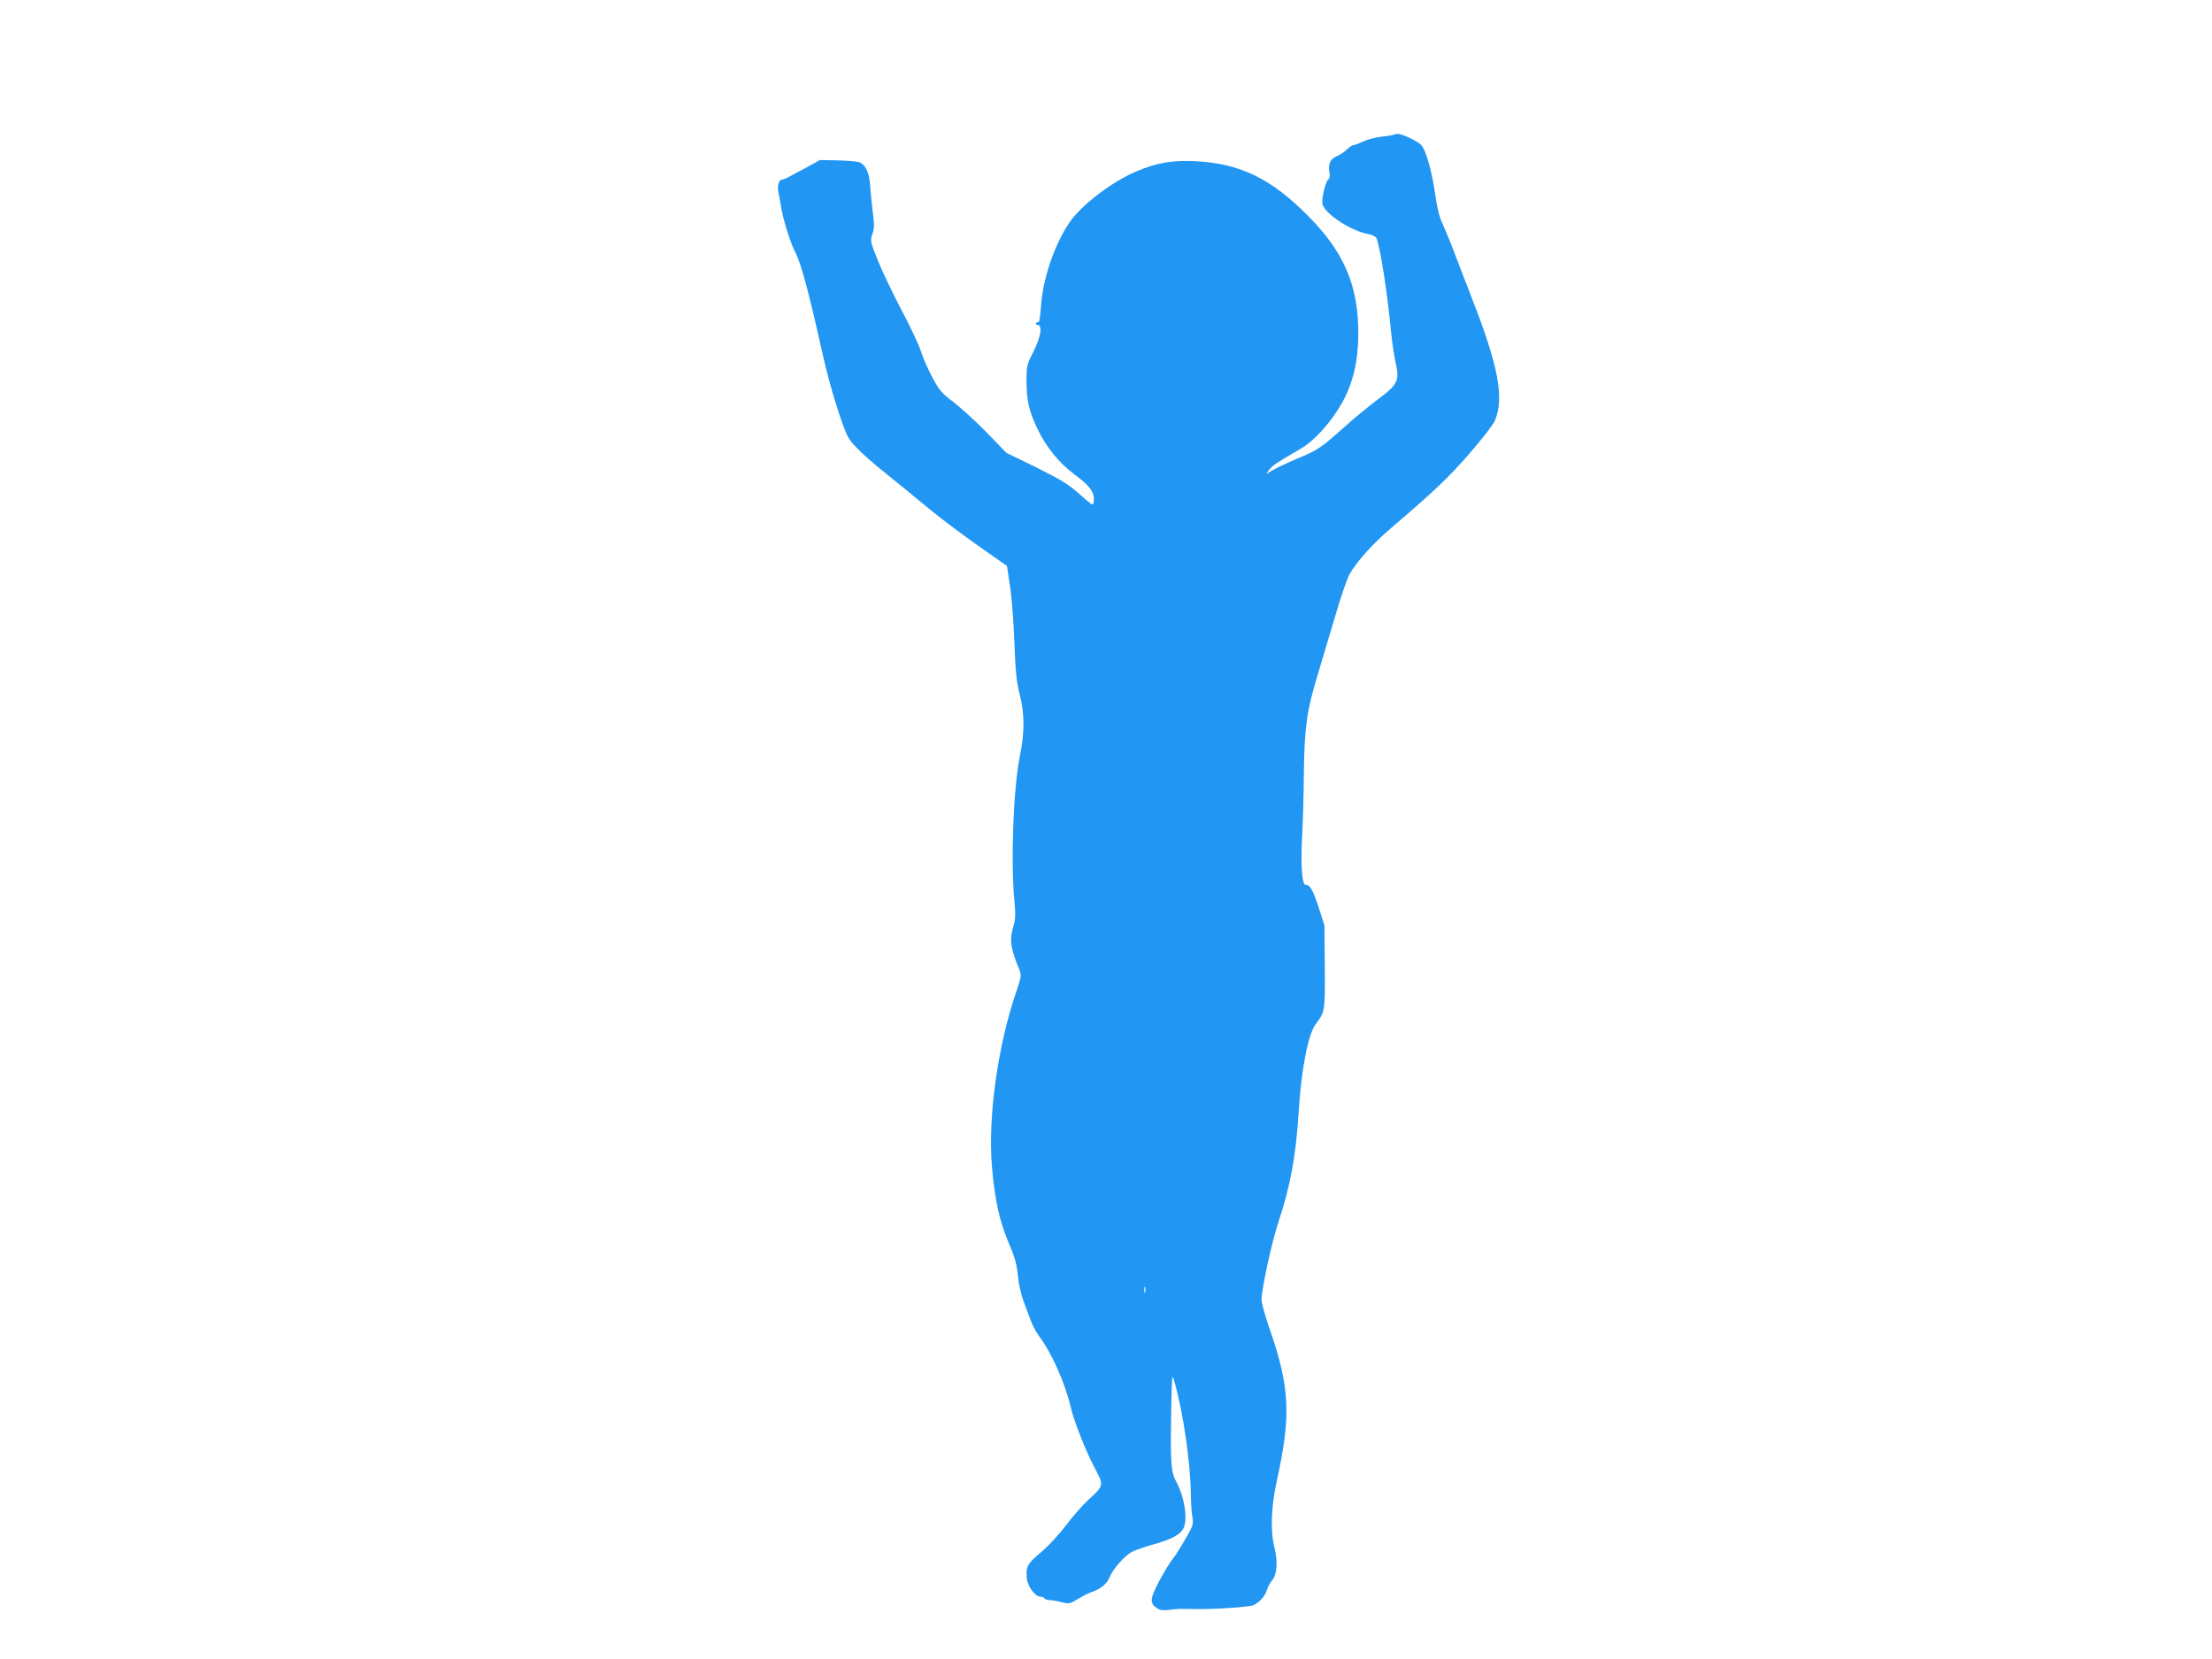 <?xml version="1.0" standalone="no"?>
<!DOCTYPE svg PUBLIC "-//W3C//DTD SVG 20010904//EN"
 "http://www.w3.org/TR/2001/REC-SVG-20010904/DTD/svg10.dtd">
<svg version="1.0" xmlns="http://www.w3.org/2000/svg"
 width="1280pt" height="960pt" viewBox="0 0 1280 960"
 preserveAspectRatio="xMidYMid meet">
<g transform="translate(0,960) scale(0.1,-0.1)"
fill="#2196f3" stroke="none">
<path d="M8077 8824 c-3 -3 -37 -10 -76 -14 -38 -4 -89 -17 -113 -29 -25 -11
-50 -21 -57 -21 -6 0 -23 -11 -37 -25 -14 -14 -40 -32 -59 -39 -38 -16 -51
-47 -42 -95 4 -18 1 -33 -7 -40 -17 -15 -40 -113 -33 -143 15 -57 168 -156
267 -173 22 -4 41 -14 45 -23 23 -60 62 -307 85 -546 6 -60 18 -139 26 -175
24 -102 12 -127 -100 -210 -50 -37 -136 -108 -191 -157 -142 -127 -158 -138
-279 -188 -59 -25 -124 -56 -144 -68 l-36 -22 19 26 c19 25 38 38 181 121 80
46 179 156 241 268 64 116 93 242 93 401 0 276 -82 468 -290 678 -212 215
-393 304 -650 317 -136 7 -224 -8 -345 -59 -141 -60 -317 -194 -386 -295 -86
-125 -154 -324 -165 -483 -4 -55 -10 -97 -15 -95 -4 3 -10 1 -14 -5 -3 -5 1
-10 9 -10 30 0 19 -70 -24 -155 -38 -74 -40 -84 -40 -166 0 -118 14 -177 65
-284 50 -104 124 -194 212 -260 84 -62 113 -99 113 -141 0 -19 -4 -34 -8 -34
-5 0 -41 29 -80 65 -59 52 -104 80 -245 150 l-174 85 -114 118 c-63 64 -149
143 -191 175 -67 50 -83 68 -121 140 -25 45 -55 114 -67 152 -13 39 -63 147
-113 240 -49 94 -111 222 -136 285 -45 112 -46 116 -33 155 12 33 12 56 2 130
-6 50 -13 118 -15 152 -4 73 -26 120 -62 134 -14 5 -71 10 -127 11 l-101 2
-80 -44 c-44 -23 -91 -49 -105 -56 -14 -8 -31 -14 -37 -14 -17 0 -27 -44 -18
-77 4 -16 9 -44 12 -63 10 -77 55 -223 86 -282 33 -63 78 -231 162 -608 39
-172 114 -414 146 -465 25 -42 106 -118 229 -216 58 -46 159 -129 225 -184 66
-55 197 -154 291 -220 l171 -120 18 -120 c10 -66 21 -212 25 -325 6 -163 12
-224 30 -295 29 -115 30 -219 2 -358 -38 -186 -54 -614 -32 -839 7 -77 6 -107
-5 -145 -25 -80 -18 -130 35 -258 11 -27 9 -41 -18 -120 -109 -317 -166 -730
-142 -1015 16 -192 44 -317 96 -440 36 -83 47 -123 54 -190 4 -48 19 -113 33
-150 14 -36 33 -87 43 -115 10 -27 32 -67 49 -90 69 -91 148 -267 180 -405 22
-90 87 -256 144 -363 49 -92 48 -95 -40 -175 -32 -29 -91 -96 -130 -148 -41
-54 -104 -122 -146 -157 -79 -66 -88 -84 -81 -152 6 -48 49 -105 80 -105 9 0
20 -4 23 -10 3 -5 16 -9 28 -9 12 0 43 -5 69 -12 44 -11 48 -10 95 18 26 16
63 35 81 41 51 17 88 48 102 84 20 49 88 126 130 148 20 10 79 31 131 45 102
29 152 57 168 93 25 55 5 180 -43 269 -31 56 -34 107 -28 443 4 180 4 184 18
135 51 -179 93 -469 95 -654 0 -42 4 -98 8 -125 8 -47 6 -53 -41 -134 -27 -47
-59 -98 -72 -113 -13 -15 -47 -71 -76 -124 -56 -106 -59 -132 -15 -161 18 -12
37 -14 67 -10 24 3 52 6 63 6 11 0 54 0 95 -1 122 -1 313 12 335 23 37 19 64
51 76 87 6 20 20 45 31 57 27 30 33 108 14 183 -26 101 -21 240 13 395 82 370
75 537 -39 867 -28 79 -50 159 -50 177 0 62 60 340 100 457 67 203 99 377 115
630 15 249 55 451 99 510 53 69 54 74 52 330 l-2 240 -33 103 c-34 103 -50
132 -76 132 -21 0 -29 115 -20 285 5 82 9 247 10 365 3 259 17 359 80 565 25
83 70 235 101 339 30 104 67 211 81 239 41 75 140 185 255 282 240 205 327
288 445 425 69 80 134 163 143 185 56 132 21 317 -135 715 -31 80 -77 199
-102 265 -25 66 -56 140 -68 166 -15 29 -29 87 -40 163 -18 133 -56 265 -82
288 -36 32 -134 73 -146 62z m-1450 -6701 c-3 -10 -5 -4 -5 12 0 17 2 24 5 18
2 -7 2 -21 0 -30z"/>
</g>
</svg>
